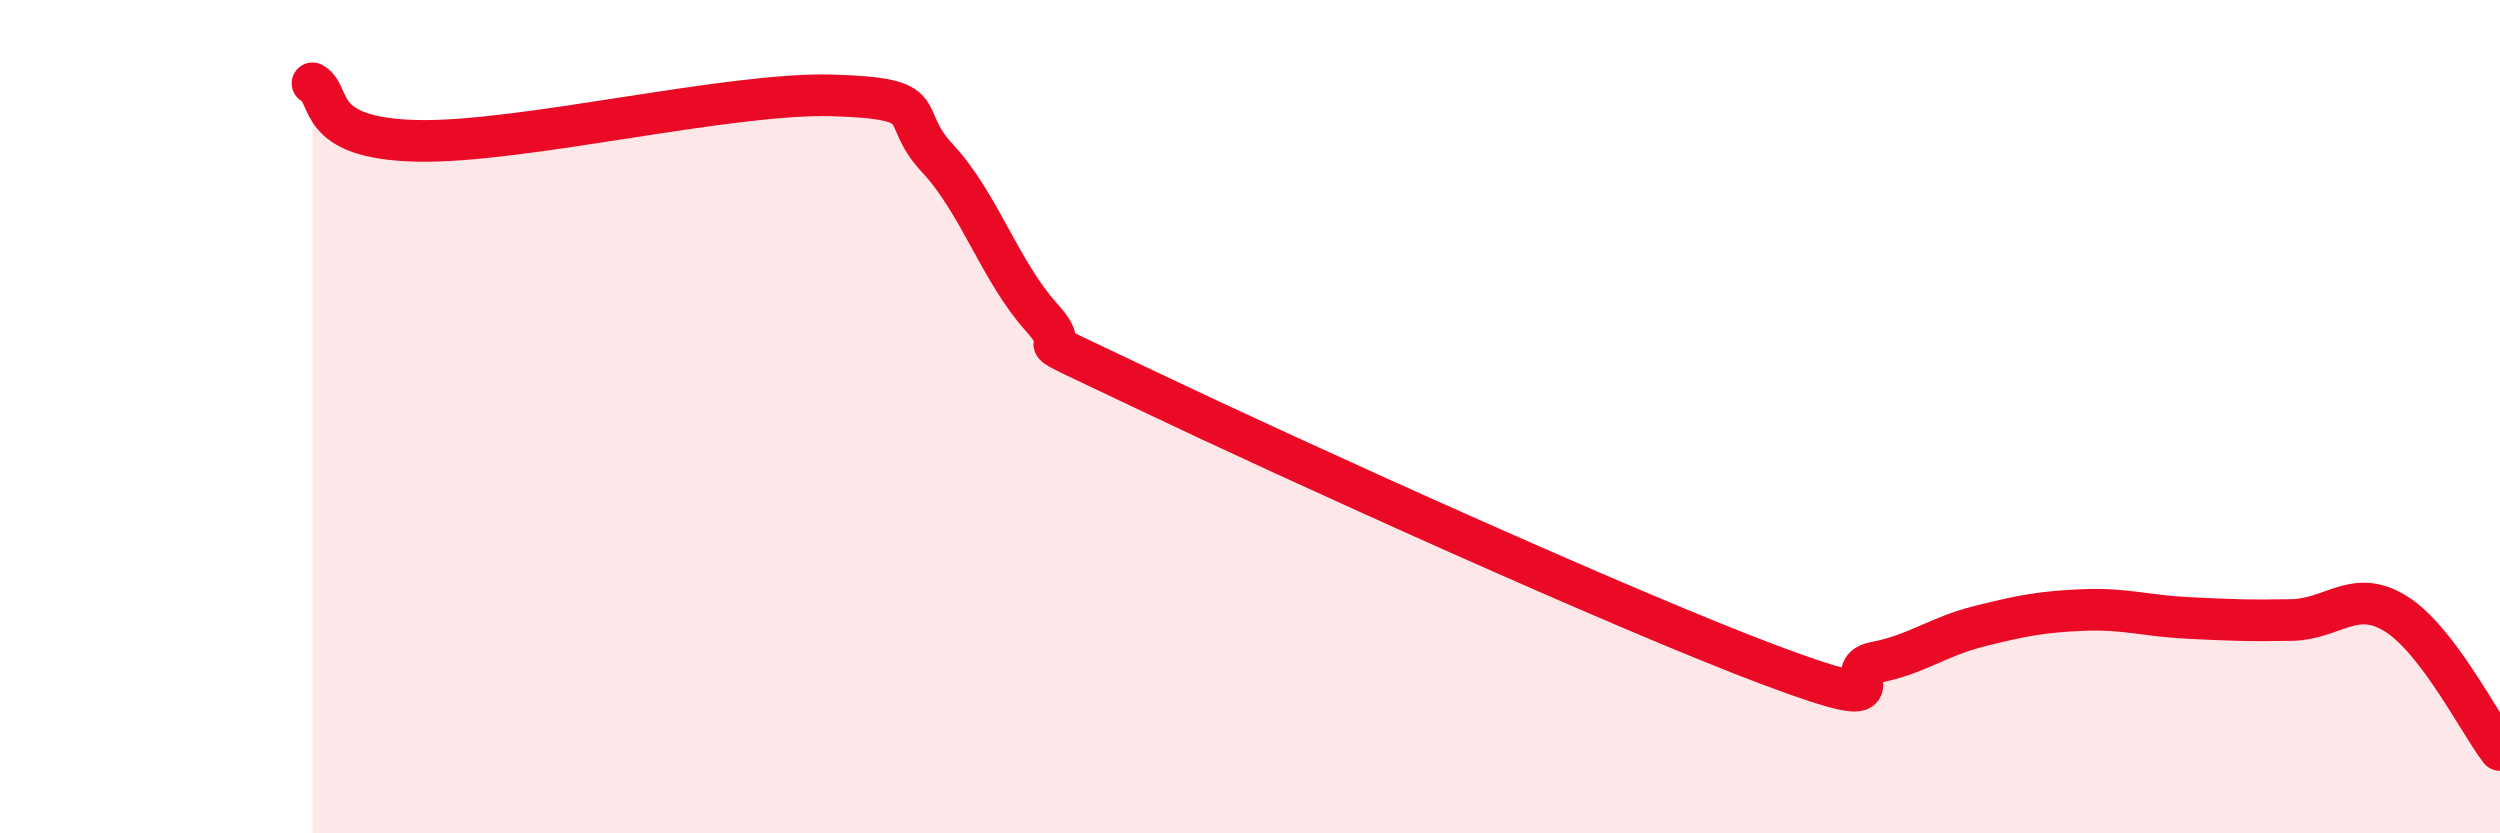 
    <svg width="60" height="20" viewBox="0 0 60 20" xmlns="http://www.w3.org/2000/svg">
      <path
        d="M 7.5,2 C 8,2.28 7.5,3.32 10,3.38 C 12.5,3.44 17.5,2.21 20,2.29 C 22.5,2.37 21.5,2.73 22.5,3.8 C 23.5,4.87 24,6.51 25,7.62 C 26,8.73 24,7.69 27.5,9.36 C 31,11.03 39,14.66 42.5,15.97 C 46,17.28 44,16.09 45,15.9 C 46,15.71 46.5,15.28 47.5,15.03 C 48.5,14.78 49,14.68 50,14.64 C 51,14.6 51.5,14.78 52.5,14.83 C 53.5,14.88 54,14.9 55,14.88 C 56,14.86 56.5,14.11 57.5,14.73 C 58.5,15.35 59.5,17.35 60,18L60 20L7.5 20Z"
        fill="#EB0A25"
        opacity="0.1"
        stroke-linecap="round"
        stroke-linejoin="round"
      />
      <path
        d="M 7.5,2 C 8,2.28 7.5,3.32 10,3.38 C 12.5,3.44 17.5,2.21 20,2.29 C 22.5,2.37 21.5,2.73 22.5,3.8 C 23.5,4.87 24,6.51 25,7.62 C 26,8.73 24,7.69 27.5,9.36 C 31,11.03 39,14.66 42.5,15.97 C 46,17.28 44,16.09 45,15.9 C 46,15.71 46.5,15.28 47.5,15.03 C 48.5,14.78 49,14.68 50,14.64 C 51,14.6 51.5,14.78 52.5,14.83 C 53.5,14.88 54,14.9 55,14.88 C 56,14.86 56.5,14.11 57.5,14.73 C 58.5,15.35 59.5,17.35 60,18"
        stroke="#EB0A25"
        stroke-width="1"
        fill="none"
        stroke-linecap="round"
        stroke-linejoin="round"
      />
    </svg>
  